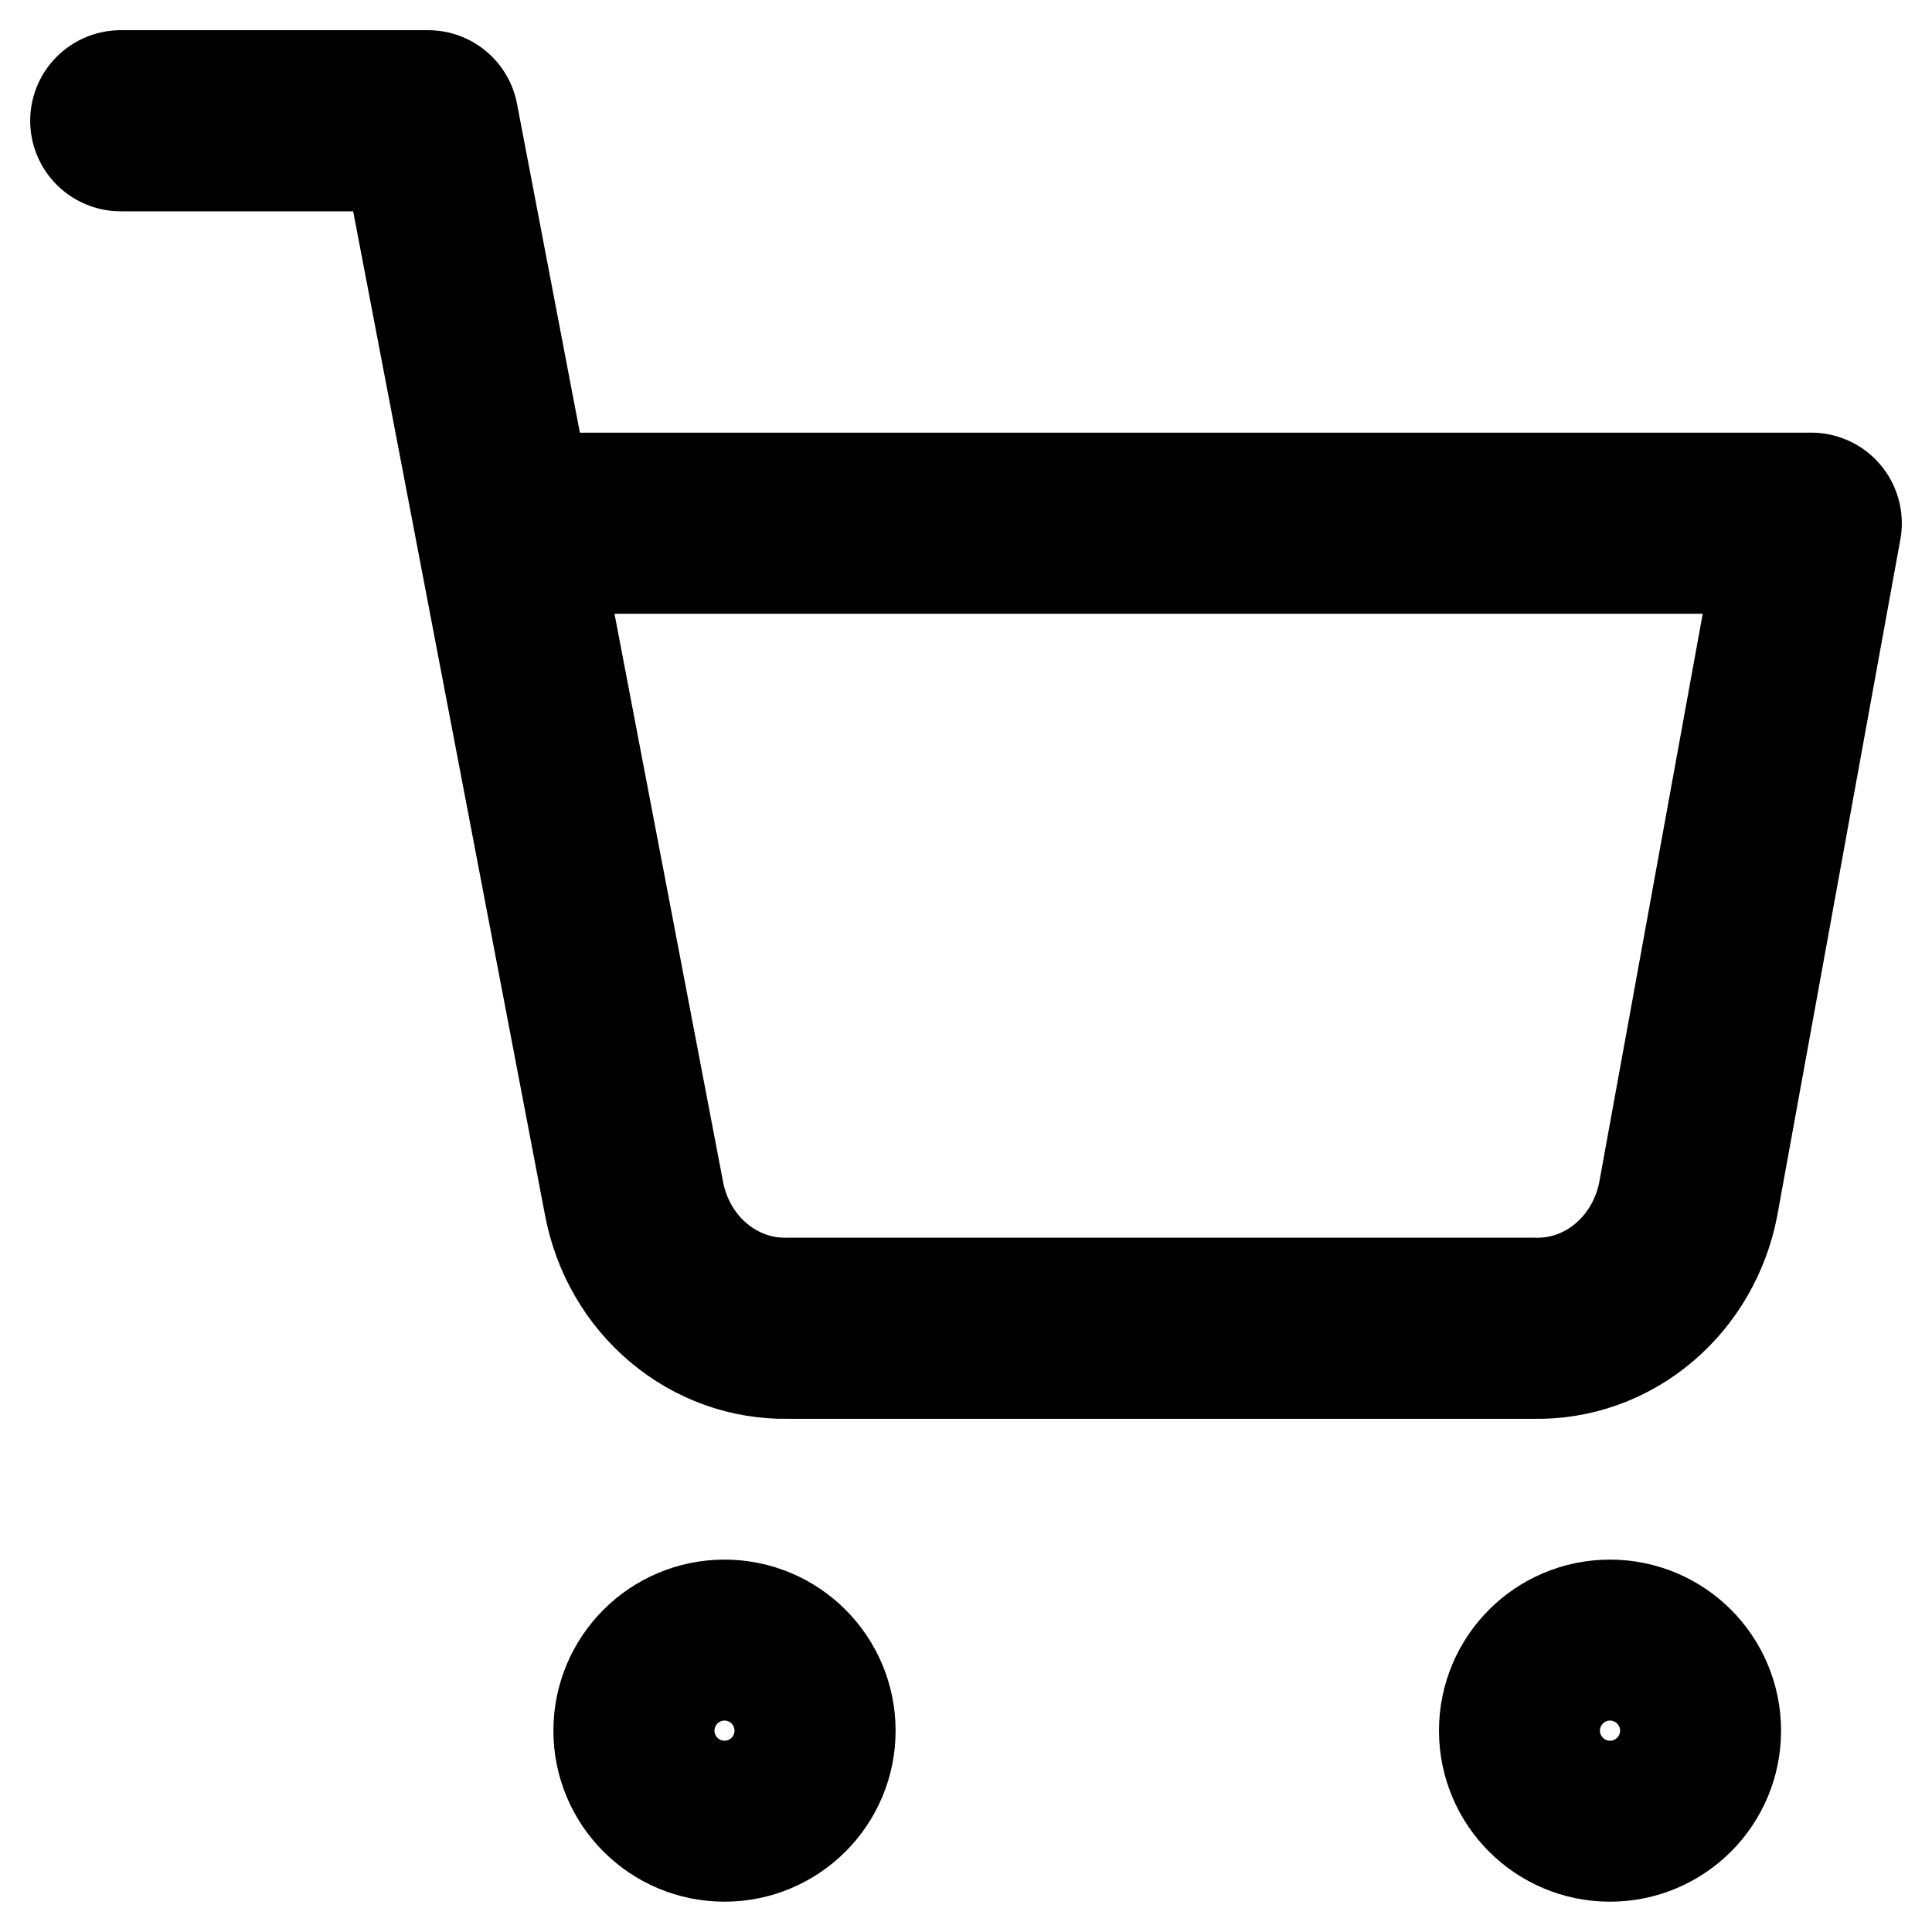 <?xml version="1.0" encoding="UTF-8"?>
<svg xmlns="http://www.w3.org/2000/svg" width="16" height="16" viewBox="0 0 16 16" fill="none">
  <g clip-path="url(#clip0_5512_8827)">
    <path d="M6 14.999C6.368 14.999 6.667 14.701 6.667 14.333C6.667 13.964 6.368 13.666 6 13.666C5.632 13.666 5.333 13.964 5.333 14.333C5.333 14.701 5.632 14.999 6 14.999Z" stroke="black" stroke-width="1.5" stroke-linecap="round" stroke-linejoin="round"></path>
    <path d="M13.333 14.999C13.702 14.999 14 14.701 14 14.333C14 13.964 13.702 13.666 13.333 13.666C12.965 13.666 12.667 13.964 12.667 14.333C12.667 14.701 12.965 14.999 13.333 14.999Z" stroke="black" stroke-width="1.5" stroke-linecap="round" stroke-linejoin="round"></path>
    <path d="M1 1H3.545L5.251 9.926C5.309 10.233 5.468 10.509 5.701 10.705C5.934 10.902 6.225 11.006 6.524 11H12.709C13.008 11.006 13.299 10.902 13.532 10.705C13.764 10.509 13.924 10.233 13.982 9.926L15 4.333H4.182" stroke="black" stroke-width="1.5" stroke-linecap="round" stroke-linejoin="round"></path>
  </g>
  <defs>
    <clipPath id="clip0_5512_8827">
      <rect width="16" height="16" fill="white"></rect>
    </clipPath>
  </defs>
</svg>

